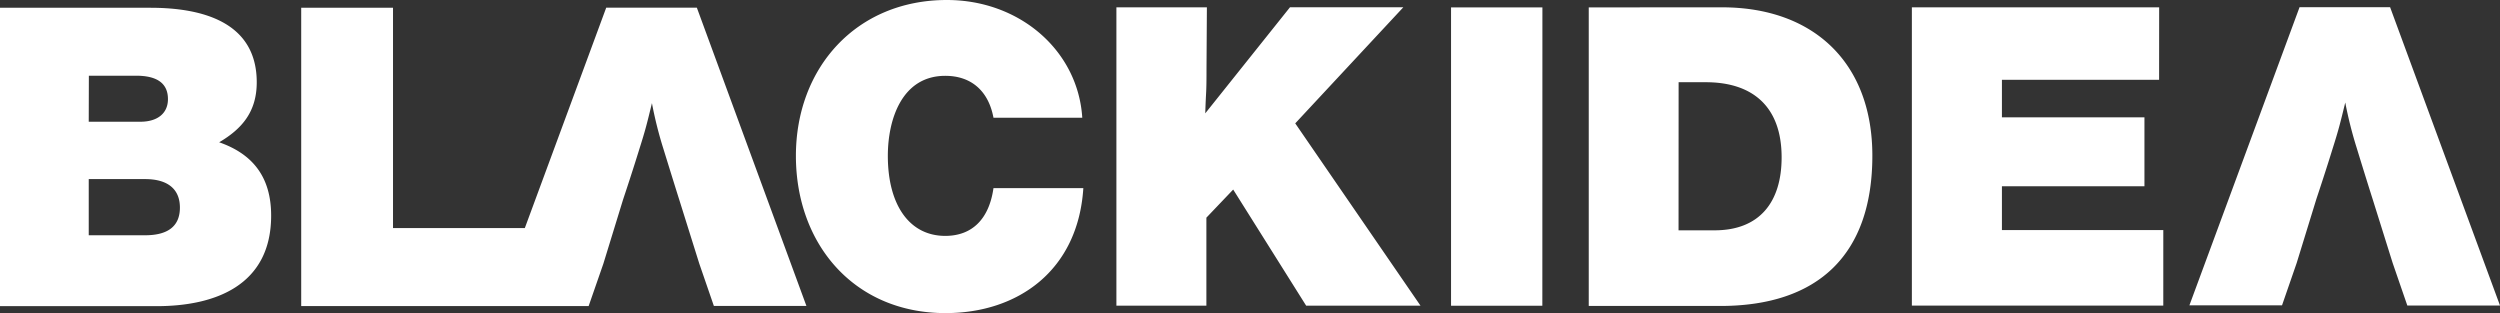 <svg xmlns="http://www.w3.org/2000/svg" viewBox="0 0 399.23 49.99"><rect x="0" y="0" width="399.23" height="49.99" fill="#333333" stroke="none"/><defs><style>.cls-1{fill:#fff}</style></defs><title>bi_logo</title><g id="Слой_2" data-name="Слой 2"><path class="cls-1" d="M246.3 48.82h-14.58V1.18h14.59zM275 1.17c14.59 0 24 8.83 24 23.69 0 15.85-8.7 24-24.29 24h-21V1.18zm-6.95 35.61h5.76c7.16 0 10.7-4.49 10.7-11.65 0-8.09-4.61-12-12.11-12h-4.34zm76.74-24.04h-25.1v6h22.76v11h-22.76v7h25.77V48.8h-40.15V1.17h39.49zM366.76 42l-2.34 6.76h-14.79l17.59-47.61h14.46l17.55 47.64h-14.8L382.09 42l-3.21-10.24c-.88-2.74-2.54-8.16-2.54-8.16a64.62 64.62 0 0 1-1.82-7.23c-.8 3.28-1.06 4.35-2 7.3 0 0-1 3.28-2.61 8.1zM24 1.24c7.93 0 17 2.07 17 11.9 0 4.69-2.34 7.43-6 9.58 5.36 1.87 8.3 5.55 8.3 11.71 0 11.18-9 14.46-18.27 14.46H0V1.24zm-9.83 18.2h8.24c2.74 0 4.41-1.34 4.41-3.61 0-2.48-1.67-3.74-5.09-3.74h-7.54zm0 18.13h9c3.68 0 5.56-1.47 5.56-4.42s-1.94-4.55-5.56-4.55h-9zM151 50c-14.59 0-23.89-11-23.9-25.09S136.75 0 151.21 0c11.64 0 20.94 8.09 21.62 18.8h-14.18c-.8-4.28-3.55-6.69-7.7-6.69-6.89 0-9.17 6.89-9.17 12.78 0 7.89 3.48 12.78 9.17 12.78 4.28 0 7-2.68 7.7-7.63H173C172.16 43.23 162.53 50 151 50zm55.84-30.3l20 29.11h-18.26l-11.65-18.54-4.28 4.49v14.05h-14.37V1.17h14.45l-.06 9.63c0 4.55-.07 3.15-.2 7.3L206 1.16h18.1zM111.28 1.22H96.81l-13 35.2H62.76V1.23H48.1v47.65H94l2.35-6.76 3.15-10.25c1.61-4.82 2.61-8.1 2.61-8.1.94-2.95 1.2-4 2-7.3a62.63 62.63 0 0 0 1.81 7.23s1.67 5.41 2.54 8.16l3.21 10.24 2.33 6.76h14.78z" id="Слой_1-2" data-name="Слой 1"/></g></svg>